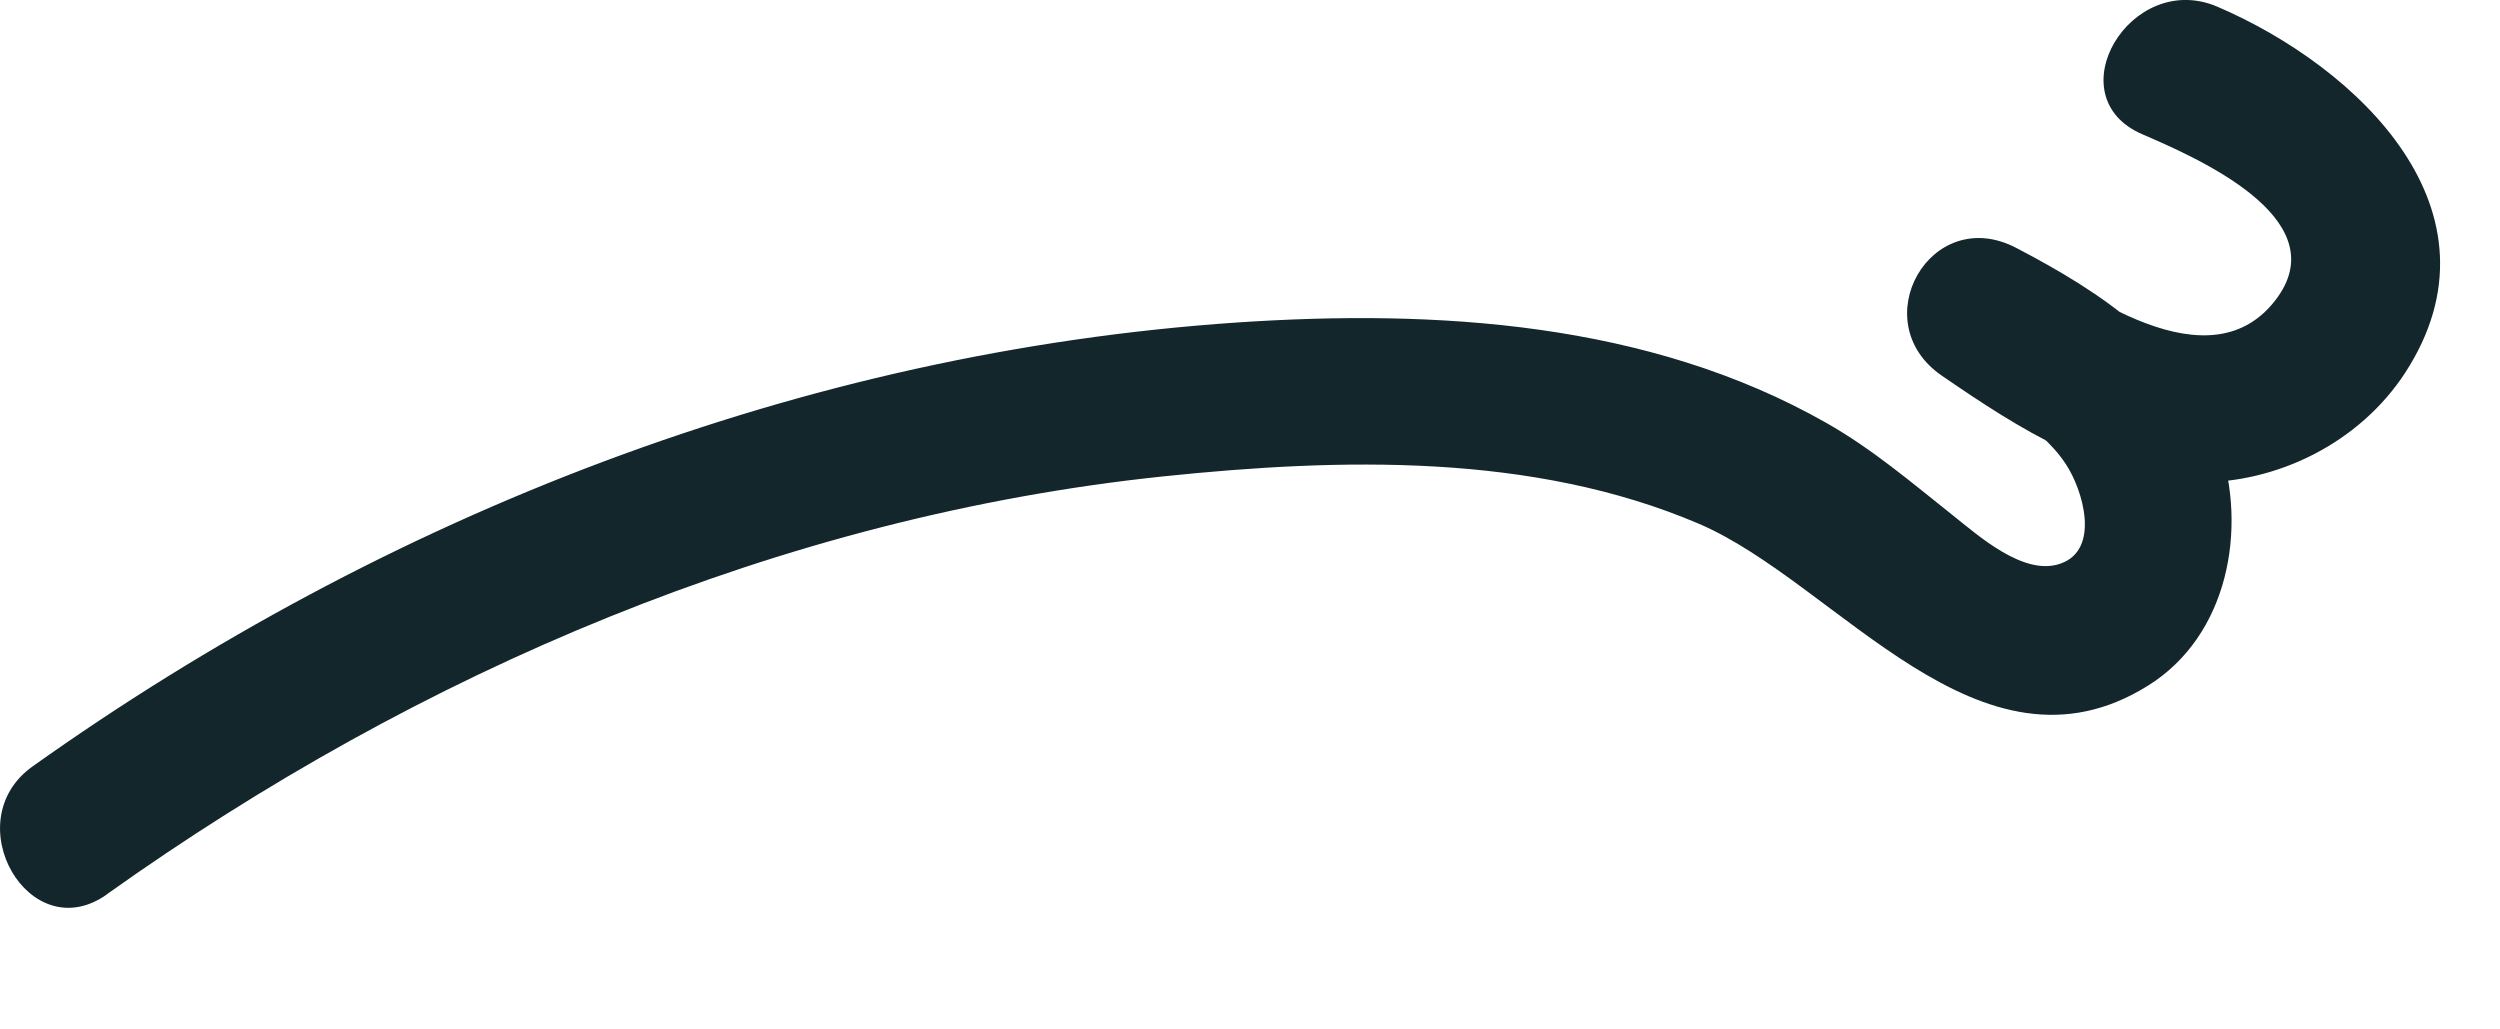 <?xml version="1.0" encoding="utf-8"?>
<svg xmlns="http://www.w3.org/2000/svg" fill="none" height="100%" overflow="visible" preserveAspectRatio="none" style="display: block;" viewBox="0 0 17 7" width="100%">
<path d="M0.731 6.078C2.848 4.571 5.314 3.511 7.914 3.239C9.112 3.115 10.42 3.078 11.551 3.561C12.494 3.964 13.463 5.377 14.607 4.662C15.151 4.323 15.285 3.598 15.09 3.021C14.869 2.367 14.295 1.991 13.711 1.686C13.128 1.381 12.671 2.189 13.205 2.555C13.738 2.921 14.285 3.27 14.926 3.28C15.486 3.29 16.047 3.008 16.355 2.535C17.07 1.434 16.033 0.455 15.077 0.045C14.486 -0.206 13.973 0.659 14.57 0.914C14.936 1.072 15.872 1.478 15.49 2.018C15.04 2.649 14.144 1.981 13.711 1.686L13.205 2.555C13.5 2.709 13.859 2.87 14.047 3.155C14.164 3.33 14.285 3.739 14.01 3.833C13.762 3.92 13.453 3.642 13.279 3.504C12.997 3.28 12.729 3.051 12.416 2.874C11.209 2.189 9.766 2.102 8.411 2.193C5.458 2.394 2.626 3.501 0.221 5.212C-0.302 5.585 0.201 6.457 0.728 6.081L0.731 6.078Z" fill="#12262B" id="Vector"/>
</svg>